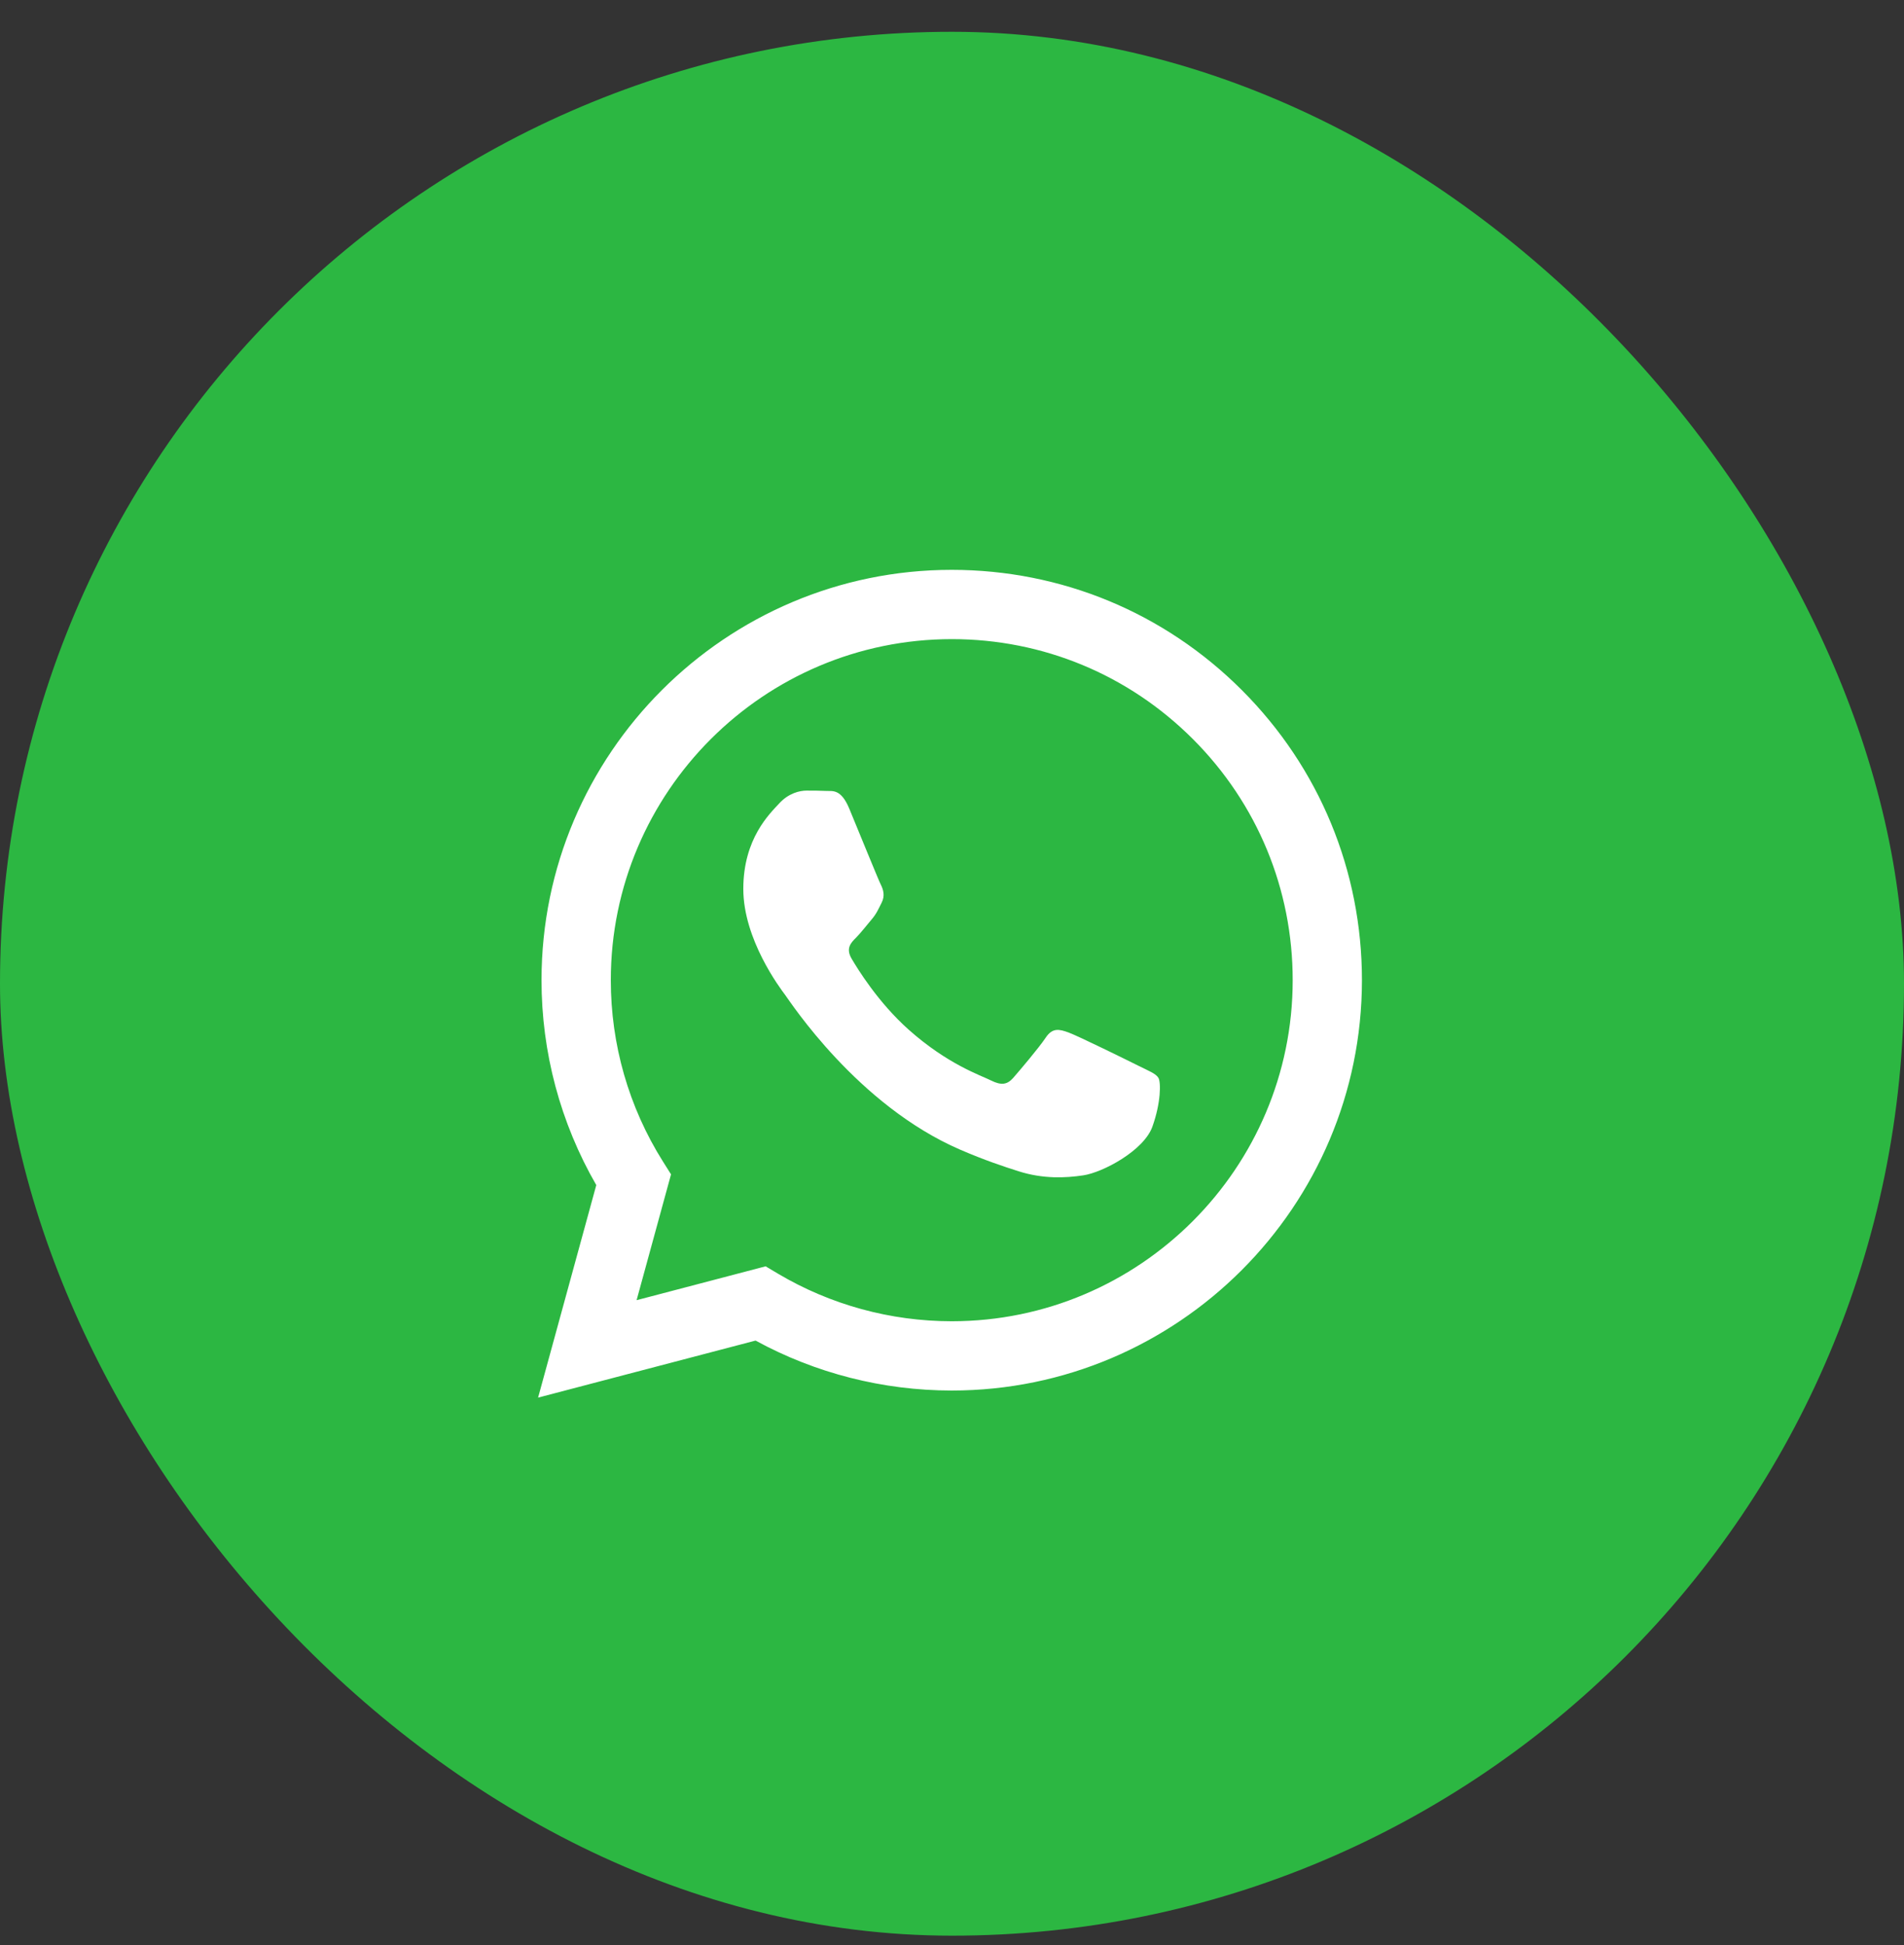 <?xml version="1.0" encoding="UTF-8"?> <svg xmlns="http://www.w3.org/2000/svg" width="46" height="47" viewBox="0 0 46 47" fill="none"><rect x="0" y="0" width="46" height="47" fill="#333333" stroke="none"/><rect y="0.768" width="46" height="46" rx="23" fill="#2CB742"></rect><g clip-path="url(#clip0_33_138)"><path fill-rule="evenodd" clip-rule="evenodd" d="M30.004 16.675C28.133 14.802 25.645 13.77 22.994 13.768C17.531 13.768 13.085 18.214 13.083 23.678C13.082 25.425 13.539 27.13 14.406 28.633L13 33.768L18.254 32.39C19.701 33.18 21.331 33.596 22.99 33.597H22.994C22.994 33.597 22.994 33.597 22.994 33.597C28.456 33.597 32.902 29.151 32.904 23.686C32.905 21.038 31.875 18.548 30.004 16.675ZM22.994 31.923H22.99C21.512 31.922 20.063 31.525 18.798 30.775L18.497 30.596L15.38 31.414L16.212 28.374L16.016 28.063C15.191 26.751 14.756 25.235 14.757 23.679C14.758 19.137 18.453 15.442 22.997 15.442C25.197 15.443 27.265 16.301 28.821 17.858C30.376 19.415 31.232 21.485 31.231 23.686C31.229 28.227 27.534 31.923 22.994 31.923Z" fill="white"></path><path fill-rule="evenodd" clip-rule="evenodd" d="M27.512 25.754C27.265 25.63 26.047 25.031 25.82 24.948C25.593 24.865 25.428 24.824 25.263 25.072C25.098 25.32 24.623 25.878 24.479 26.043C24.334 26.208 24.19 26.229 23.942 26.105C23.695 25.981 22.897 25.719 21.951 24.876C21.215 24.219 20.718 23.408 20.573 23.16C20.429 22.912 20.558 22.778 20.682 22.655C20.793 22.544 20.93 22.366 21.053 22.221C21.177 22.076 21.218 21.973 21.301 21.808C21.384 21.643 21.342 21.498 21.28 21.374C21.218 21.25 20.723 20.031 20.517 19.535C20.316 19.053 20.112 19.118 19.96 19.11C19.815 19.103 19.65 19.102 19.485 19.102C19.32 19.102 19.052 19.164 18.825 19.412C18.598 19.659 17.958 20.259 17.958 21.477C17.958 22.696 18.845 23.874 18.969 24.039C19.093 24.204 20.715 26.705 23.199 27.778C23.79 28.033 24.252 28.186 24.611 28.3C25.204 28.488 25.744 28.462 26.171 28.398C26.647 28.327 27.636 27.799 27.842 27.22C28.049 26.642 28.049 26.146 27.987 26.043C27.925 25.939 27.76 25.878 27.512 25.754Z" fill="white"></path></g><defs><clipPath id="clip0_33_138"><rect width="20" height="20" fill="white" transform="translate(13 13.768)"></rect></clipPath></defs></svg> 